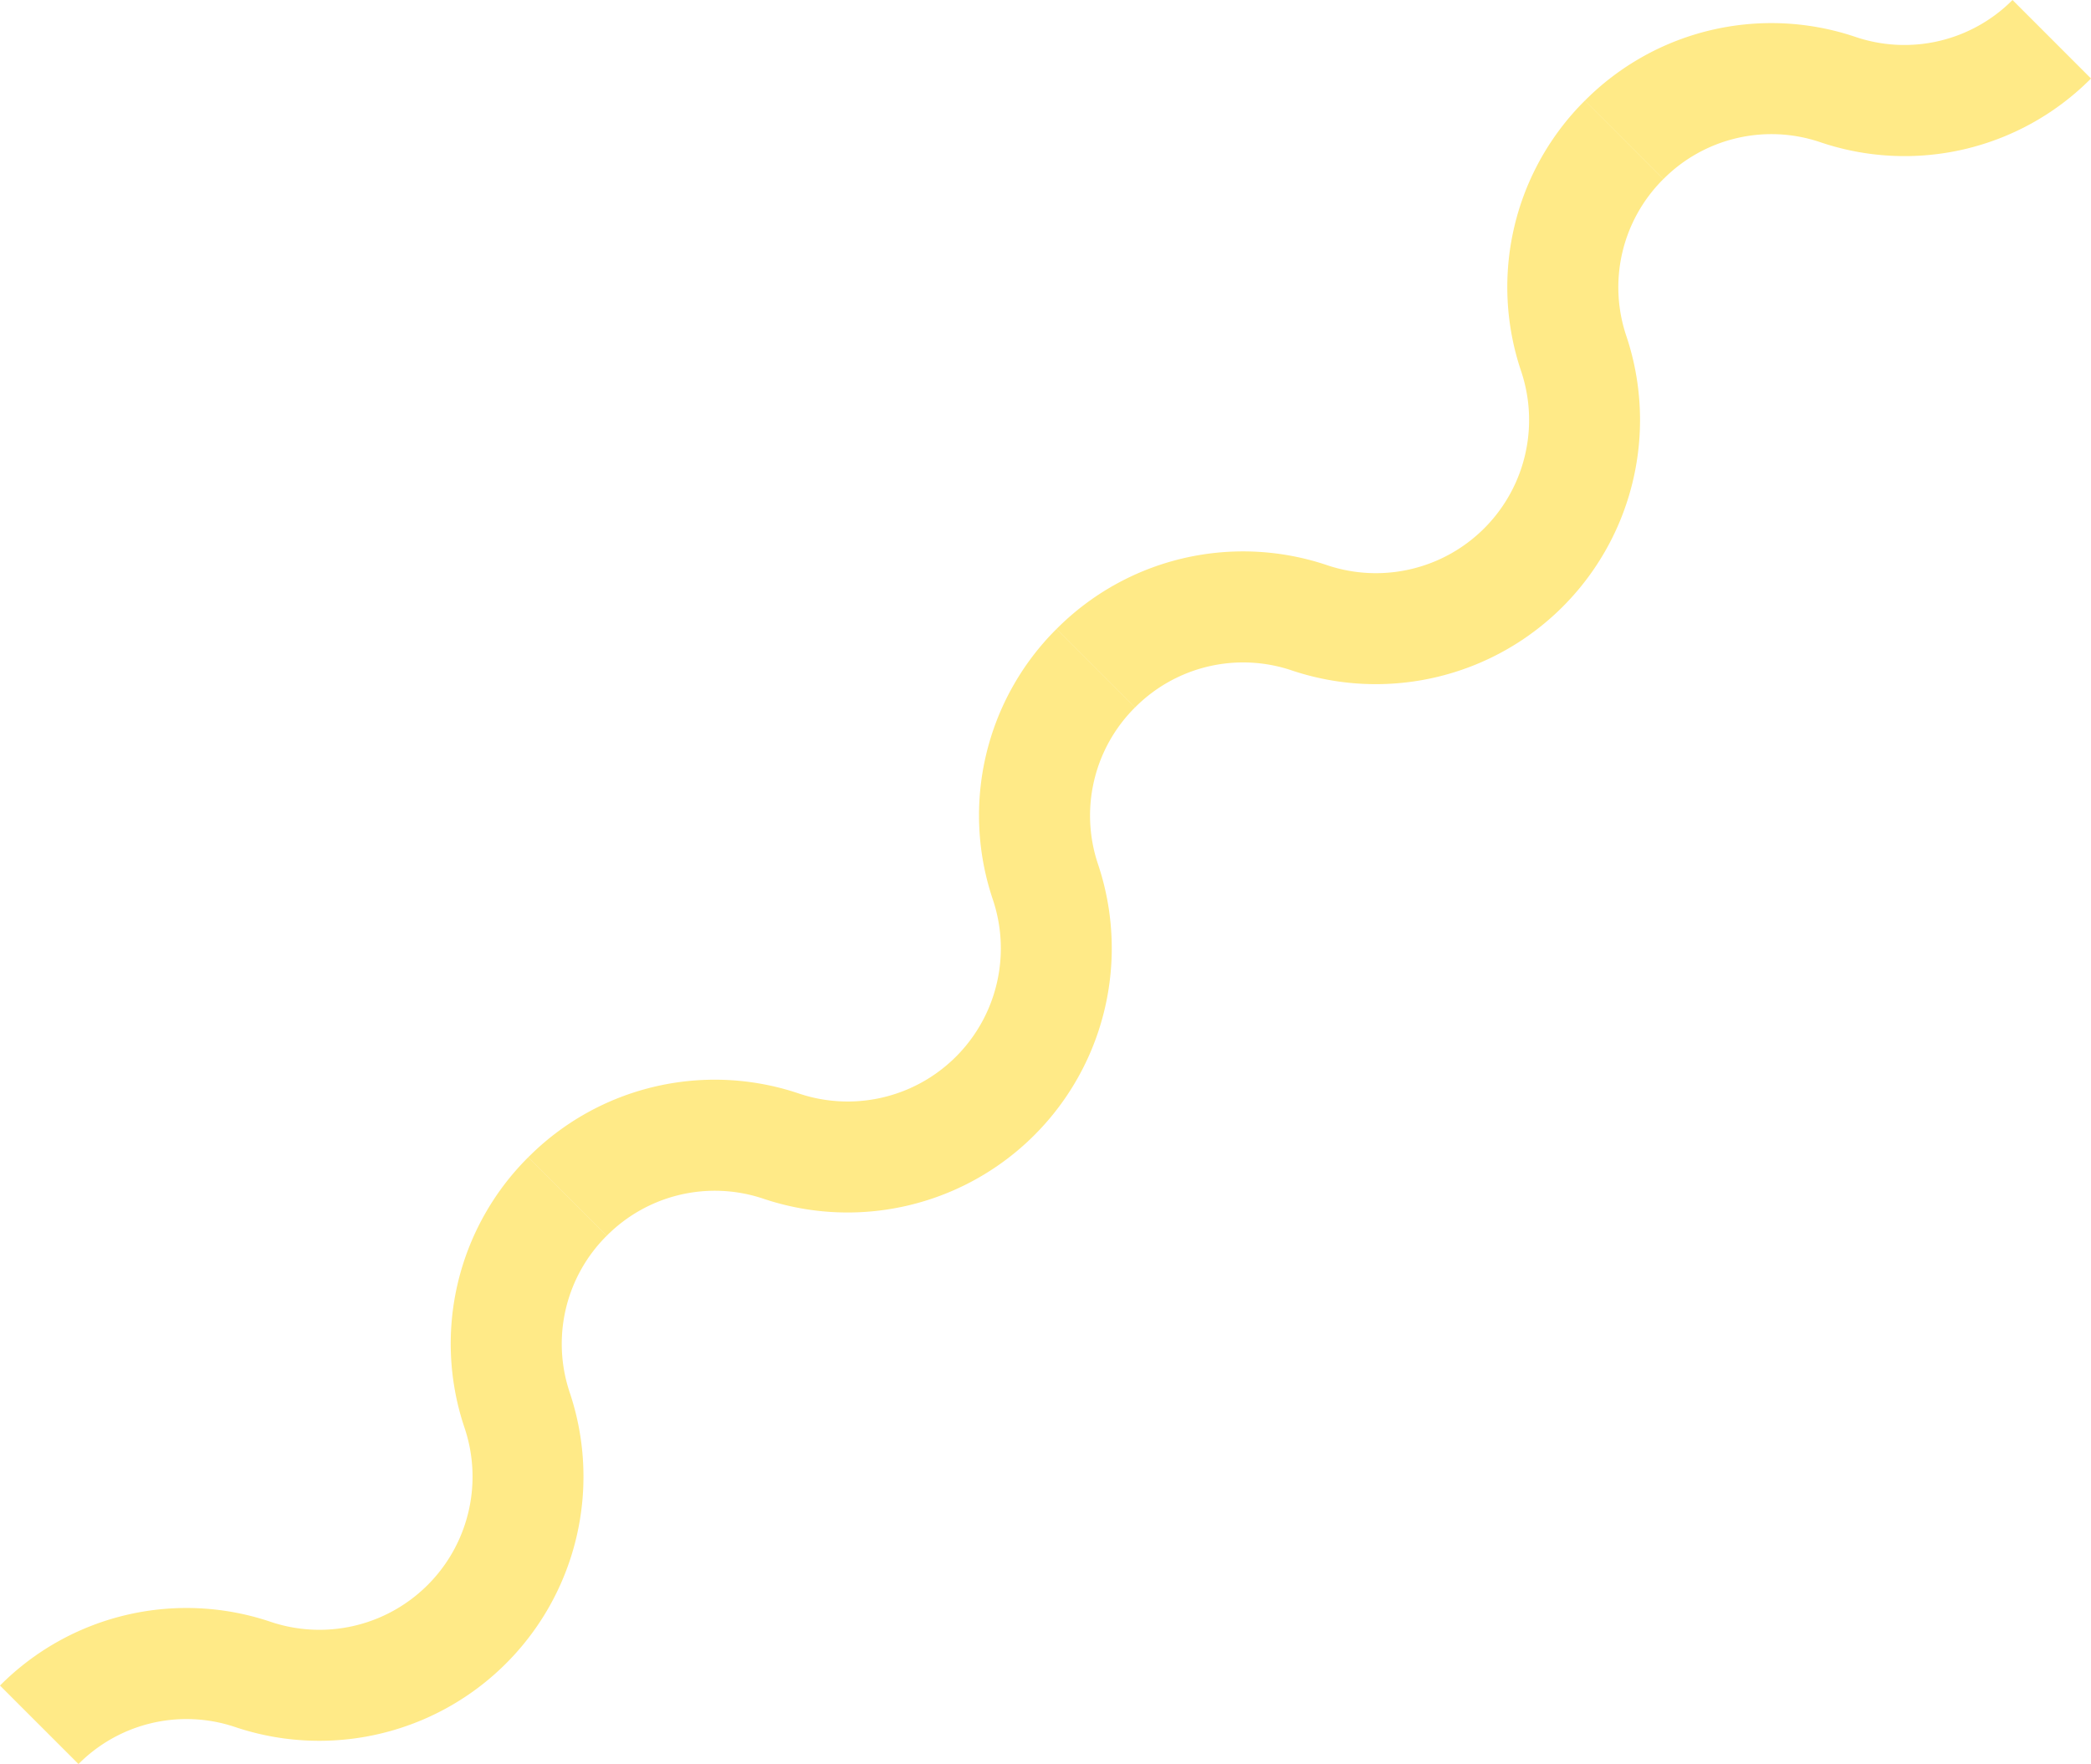   <svg xmlns="http://www.w3.org/2000/svg" viewBox="0 0 174.784 147.45" width="100%" style="vertical-align: middle; max-width: 100%; width: 100%;">
   <g>
    <g>
     <path d="M6.561,147.45,0,140.89a21.981,21.981,0,0,1,22.514-5.363,12.8,12.8,0,0,0,16.31-16.2,21.981,21.981,0,0,1,5.335-22.6l6.561,6.561a12.742,12.742,0,0,0-3.1,13.1,22.083,22.083,0,0,1-28.051,27.941A12.727,12.727,0,0,0,6.561,147.45Z" fill="rgba(255,227,97,0.76)">
     </path>
     <path d="M50.72,103.291,44.159,96.73a21.984,21.984,0,0,1,22.514-5.362,12.8,12.8,0,0,0,16.31-16.2,21.979,21.979,0,0,1,5.335-22.6l6.561,6.561a12.744,12.744,0,0,0-3.1,13.1,22.082,22.082,0,0,1-28.051,27.94A12.725,12.725,0,0,0,50.72,103.291Z" fill="rgba(255,227,97,0.76)">
     </path>
     <path d="M94.879,59.132l-6.561-6.561a21.98,21.98,0,0,1,22.514-5.362,12.805,12.805,0,0,0,16.311-16.2,21.972,21.972,0,0,1,5.335-22.6l6.56,6.561a12.739,12.739,0,0,0-3.1,13.1A22.083,22.083,0,0,1,107.89,56.009,12.726,12.726,0,0,0,94.879,59.132Z" fill="rgba(255,227,97,0.76)">
     </path>
     <path d="M139.038,14.973l-6.56-6.561A21.982,21.982,0,0,1,154.99,3.05,12.748,12.748,0,0,0,168.224,0l6.56,6.562a21.953,21.953,0,0,1-22.735,5.288A12.726,12.726,0,0,0,139.038,14.973Z" fill="rgba(255,227,97,0.76)">
     </path>
    </g>
   </g>
  </svg>
